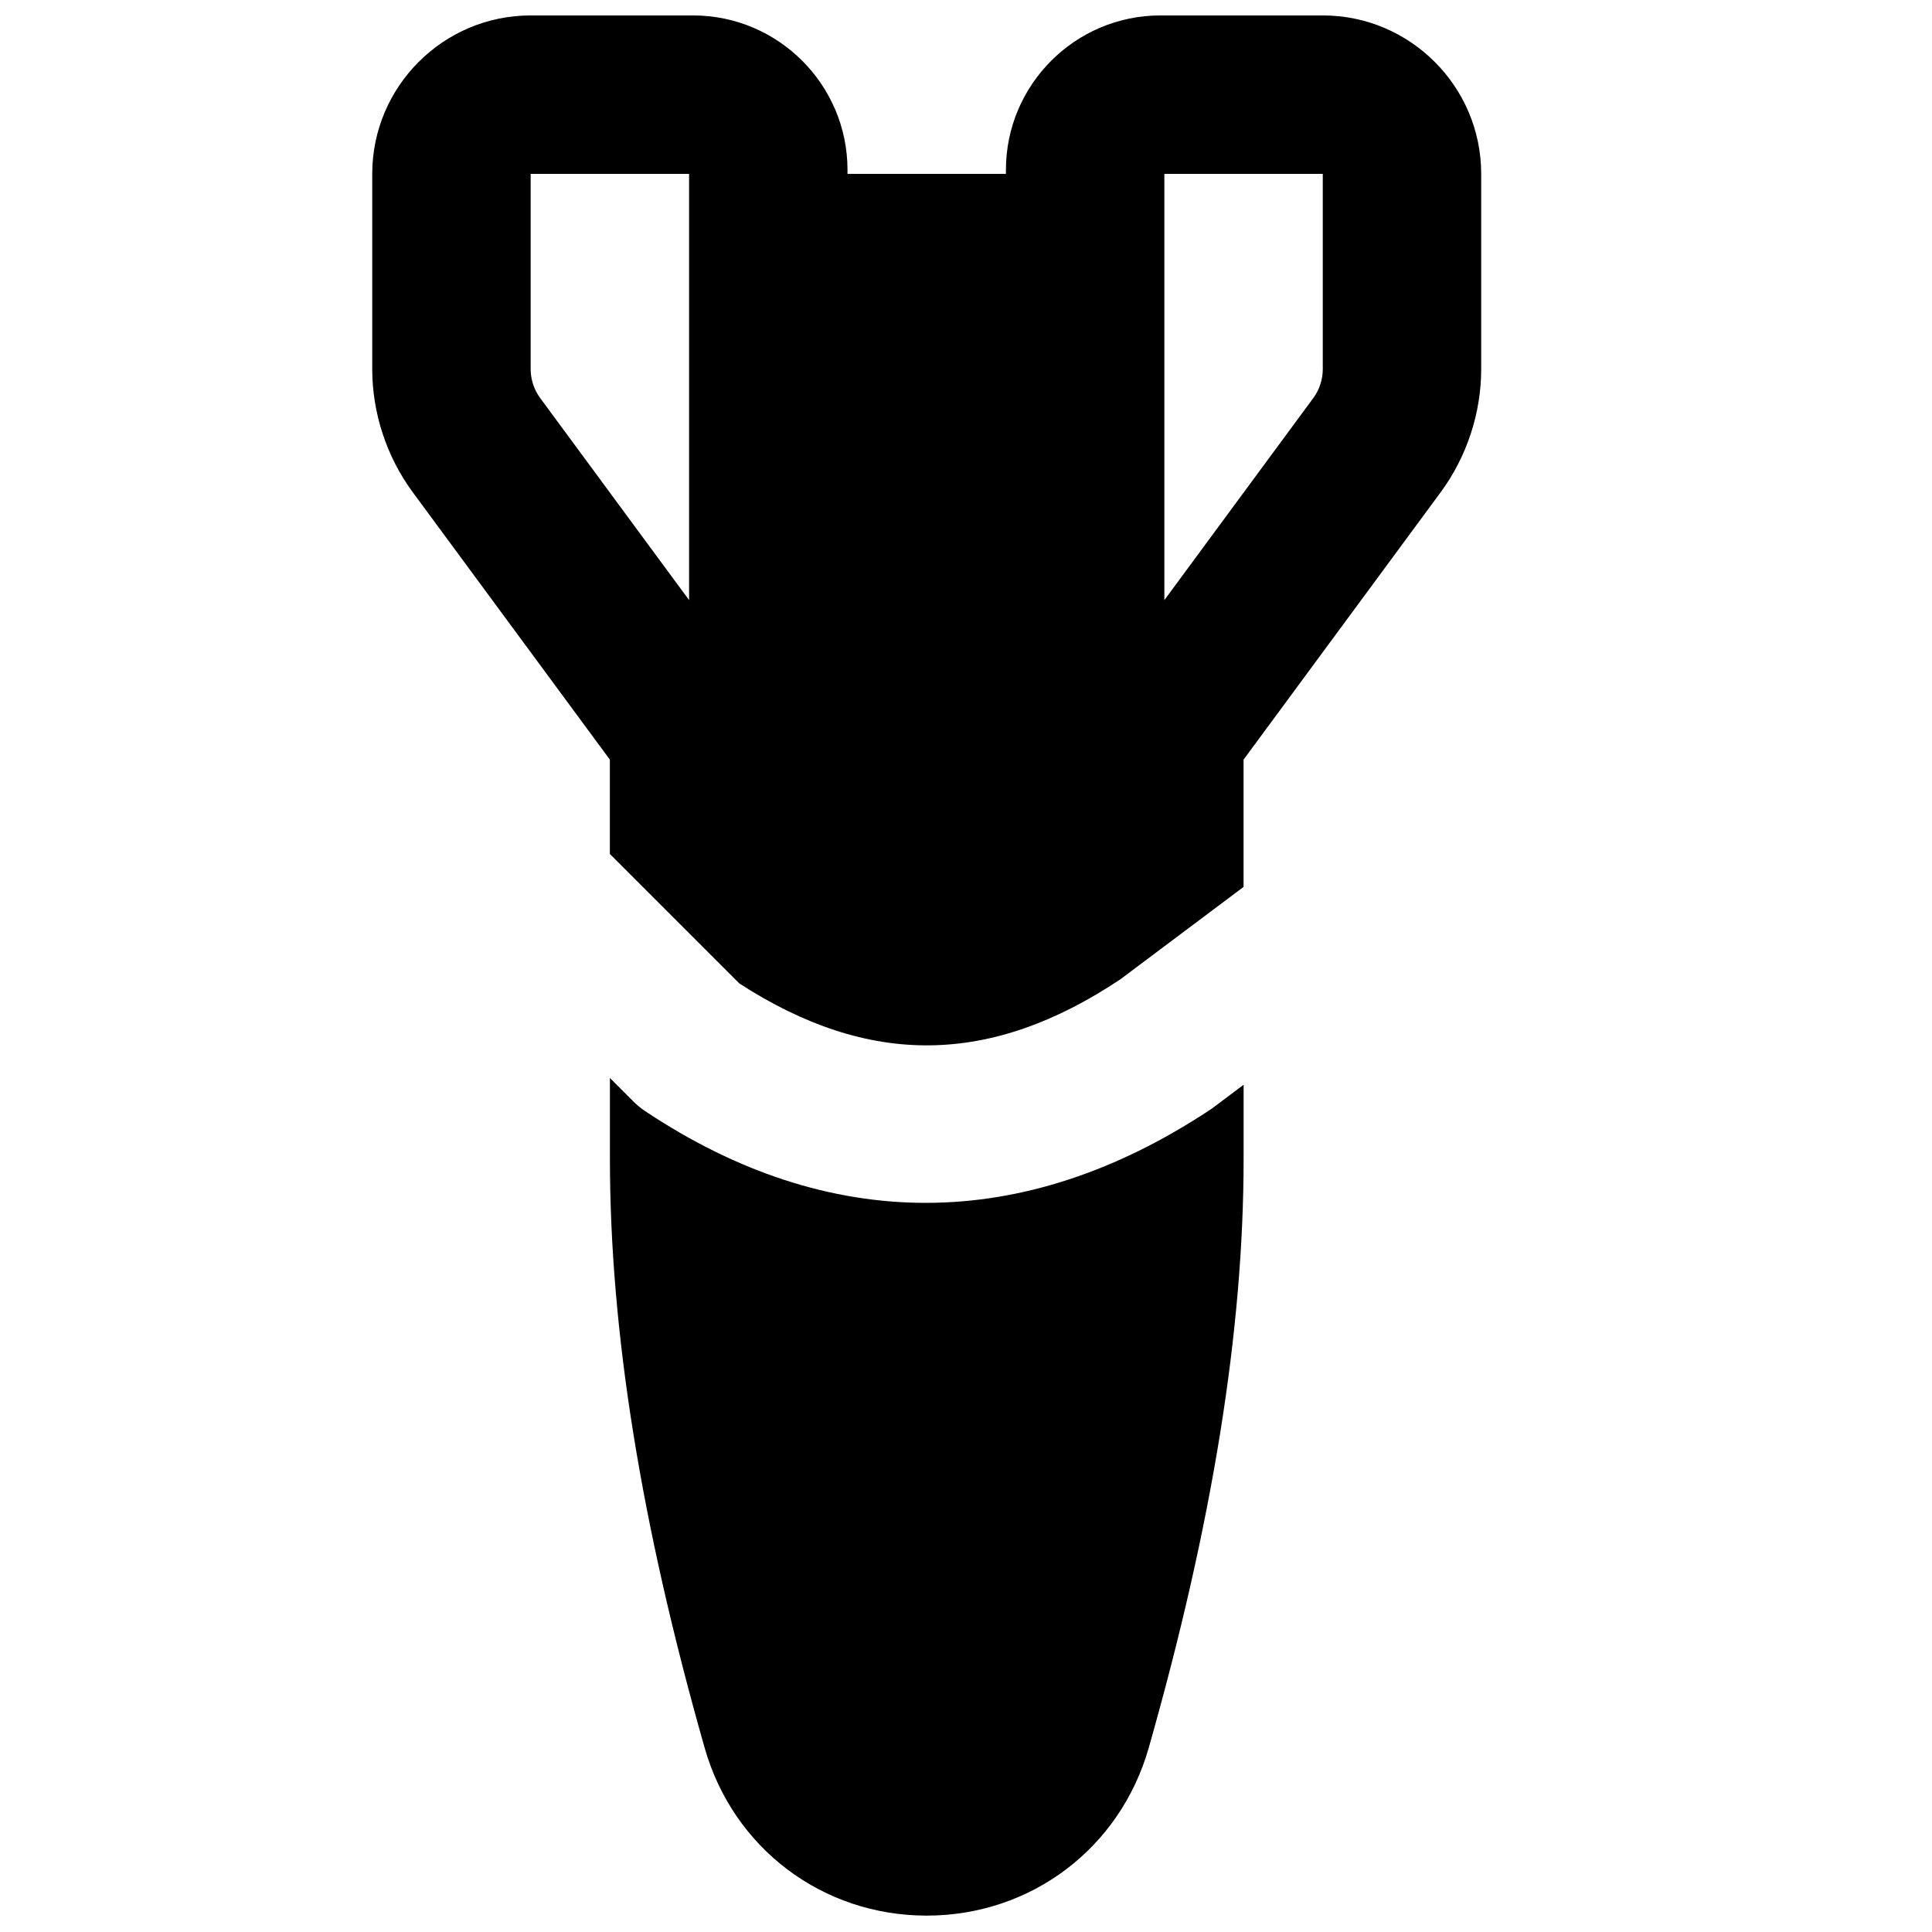 <?xml version="1.0" encoding="UTF-8"?>
<!-- Uploaded to: SVG Repo, www.svgrepo.com, Generator: SVG Repo Mixer Tools -->
<svg width="800px" height="800px" version="1.1" viewBox="144 144 512 512" xmlns="http://www.w3.org/2000/svg">
 <defs>
  <clipPath id="b">
   <path d="m242 148.09h295v273.91h-295z"/>
  </clipPath>
  <clipPath id="a">
   <path d="m305 429h169v222.9h-169z"/>
  </clipPath>
 </defs>
 <g>
  <g clip-path="url(#b)">
   <path d="m494.55 241.82c0 2.75-0.902 5.481-2.496 7.641l-39.488 53.574v-112.96h41.984zm-209.92 0v-51.746h41.984v112.96l-39.465-53.551c-1.613-2.184-2.519-4.914-2.519-7.664zm209.92-93.73h-43.035c-22.566 0-40.934 18.371-40.934 40.938v1.047h-41.984v-1.047c0-22.566-18.367-40.938-40.934-40.938h-43.035c-23.152 0-41.98 18.852-41.98 41.984v51.746c0 11.629 3.797 23.176 10.703 32.582l52.27 70.91v25l34.324 34.324c34.363 22.207 66.523 21.871 100.97-1.113l32.641-24.477v-33.734l52.293-70.934c6.883-9.383 10.684-20.93 10.684-32.559v-51.746c0-23.133-18.828-41.984-41.984-41.984z" fill-rule="evenodd"/>
  </g>
  <g clip-path="url(#a)">
   <path d="m389.33 462.77c-25.086 0-50.066-8.121-74.355-24.309-1.152-0.754-2.203-1.637-3.188-2.621l-6.152-6.152v21.309c0 45.699 8.207 96.793 25.105 156.2 7.559 26.578 31.195 44.461 58.844 44.461 27.645 0 51.281-17.883 58.84-44.461 16.918-59.492 25.148-110.59 25.148-156.2v-19.523l-8.418 6.316c-25.004 16.668-50.465 24.98-75.824 24.98" fill-rule="evenodd"/>
  </g>
 </g>
</svg>